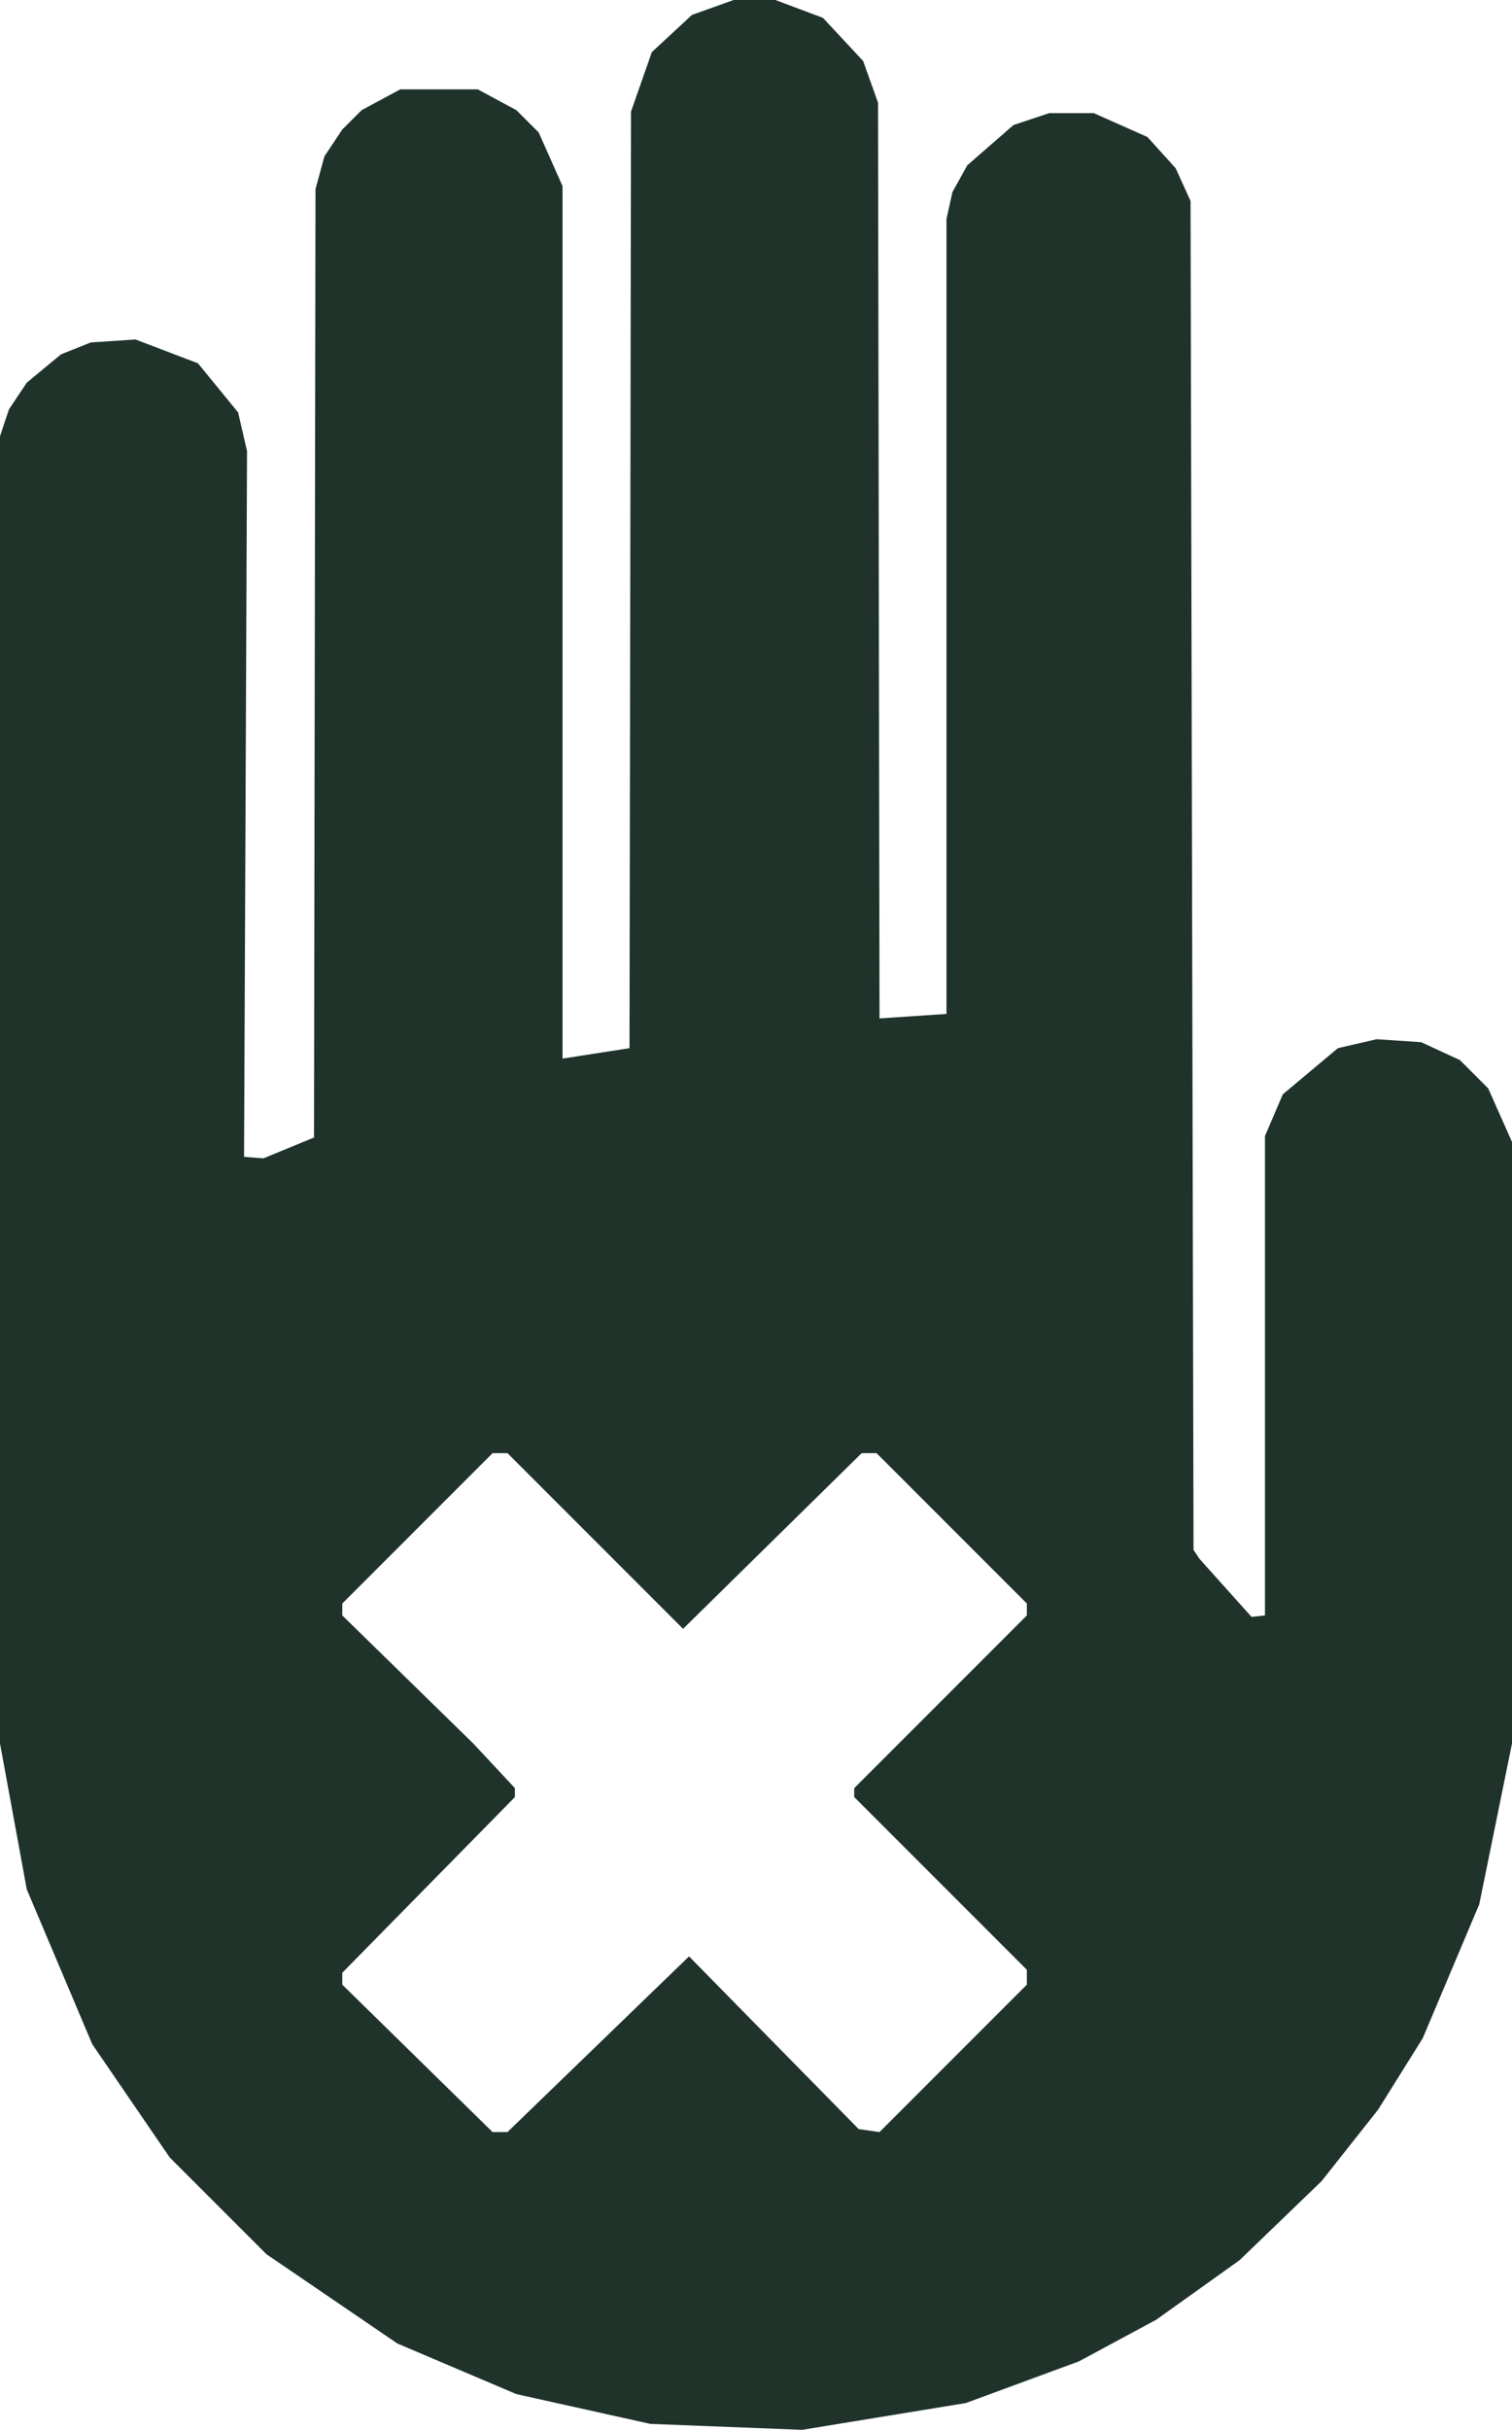 <?xml version="1.0" encoding="UTF-8"?> <svg xmlns="http://www.w3.org/2000/svg" width="508" height="816" viewBox="0 0 508 816" fill="none"><path fill-rule="evenodd" clip-rule="evenodd" d="M269.5 816L218.5 814L173.5 804L133.5 787L89.5 757L57 724.5L31 686.5L9 634.5L0 585.5V146.5L3 137.5L9 128.5L20.5 119L30.5 115L45.5 114L66.5 122L80 138.5L83 151.5L82 388.5L88.5 389L105.5 382L106 63.5L109 52.5L115 43.5L121.5 37L134.5 30H160.5L173.5 37L181 44.5L189 62.5V355.5L211.5 352L212 37.5L219 17.5L232.5 5L246.5 0H260.5L276.5 6L290 20.5L295 34.5L295.5 342L318 340.5V73.5L320 64.5L325 55.5L340.5 42L352.5 38H367.5L385.5 46L395 56.5L400 67.5L401 520.5L403 523.5L420.5 543L425 542.5V381.5L431 367.5L449.5 352L462.5 349L477.5 350L490.5 356L500 365.5L508 383.5V585.5L497 639.5L478 684.5L463 708.5L444 732.5L416.5 759L388.5 779L362.5 793L324.5 807L269.5 816ZM295.5 716L288.5 715L231.5 657L170.5 716H165.5L115 666.5V662.5L173 603.5V600.5L159 585.5L115 542.5V538.5L165.5 488H170.5L229.5 547L289.5 488H294.5L345 538.5V542.5L287 600.5V603.5L345 661.5V666.5L295.5 716Z" fill="#1F332A"></path></svg> 